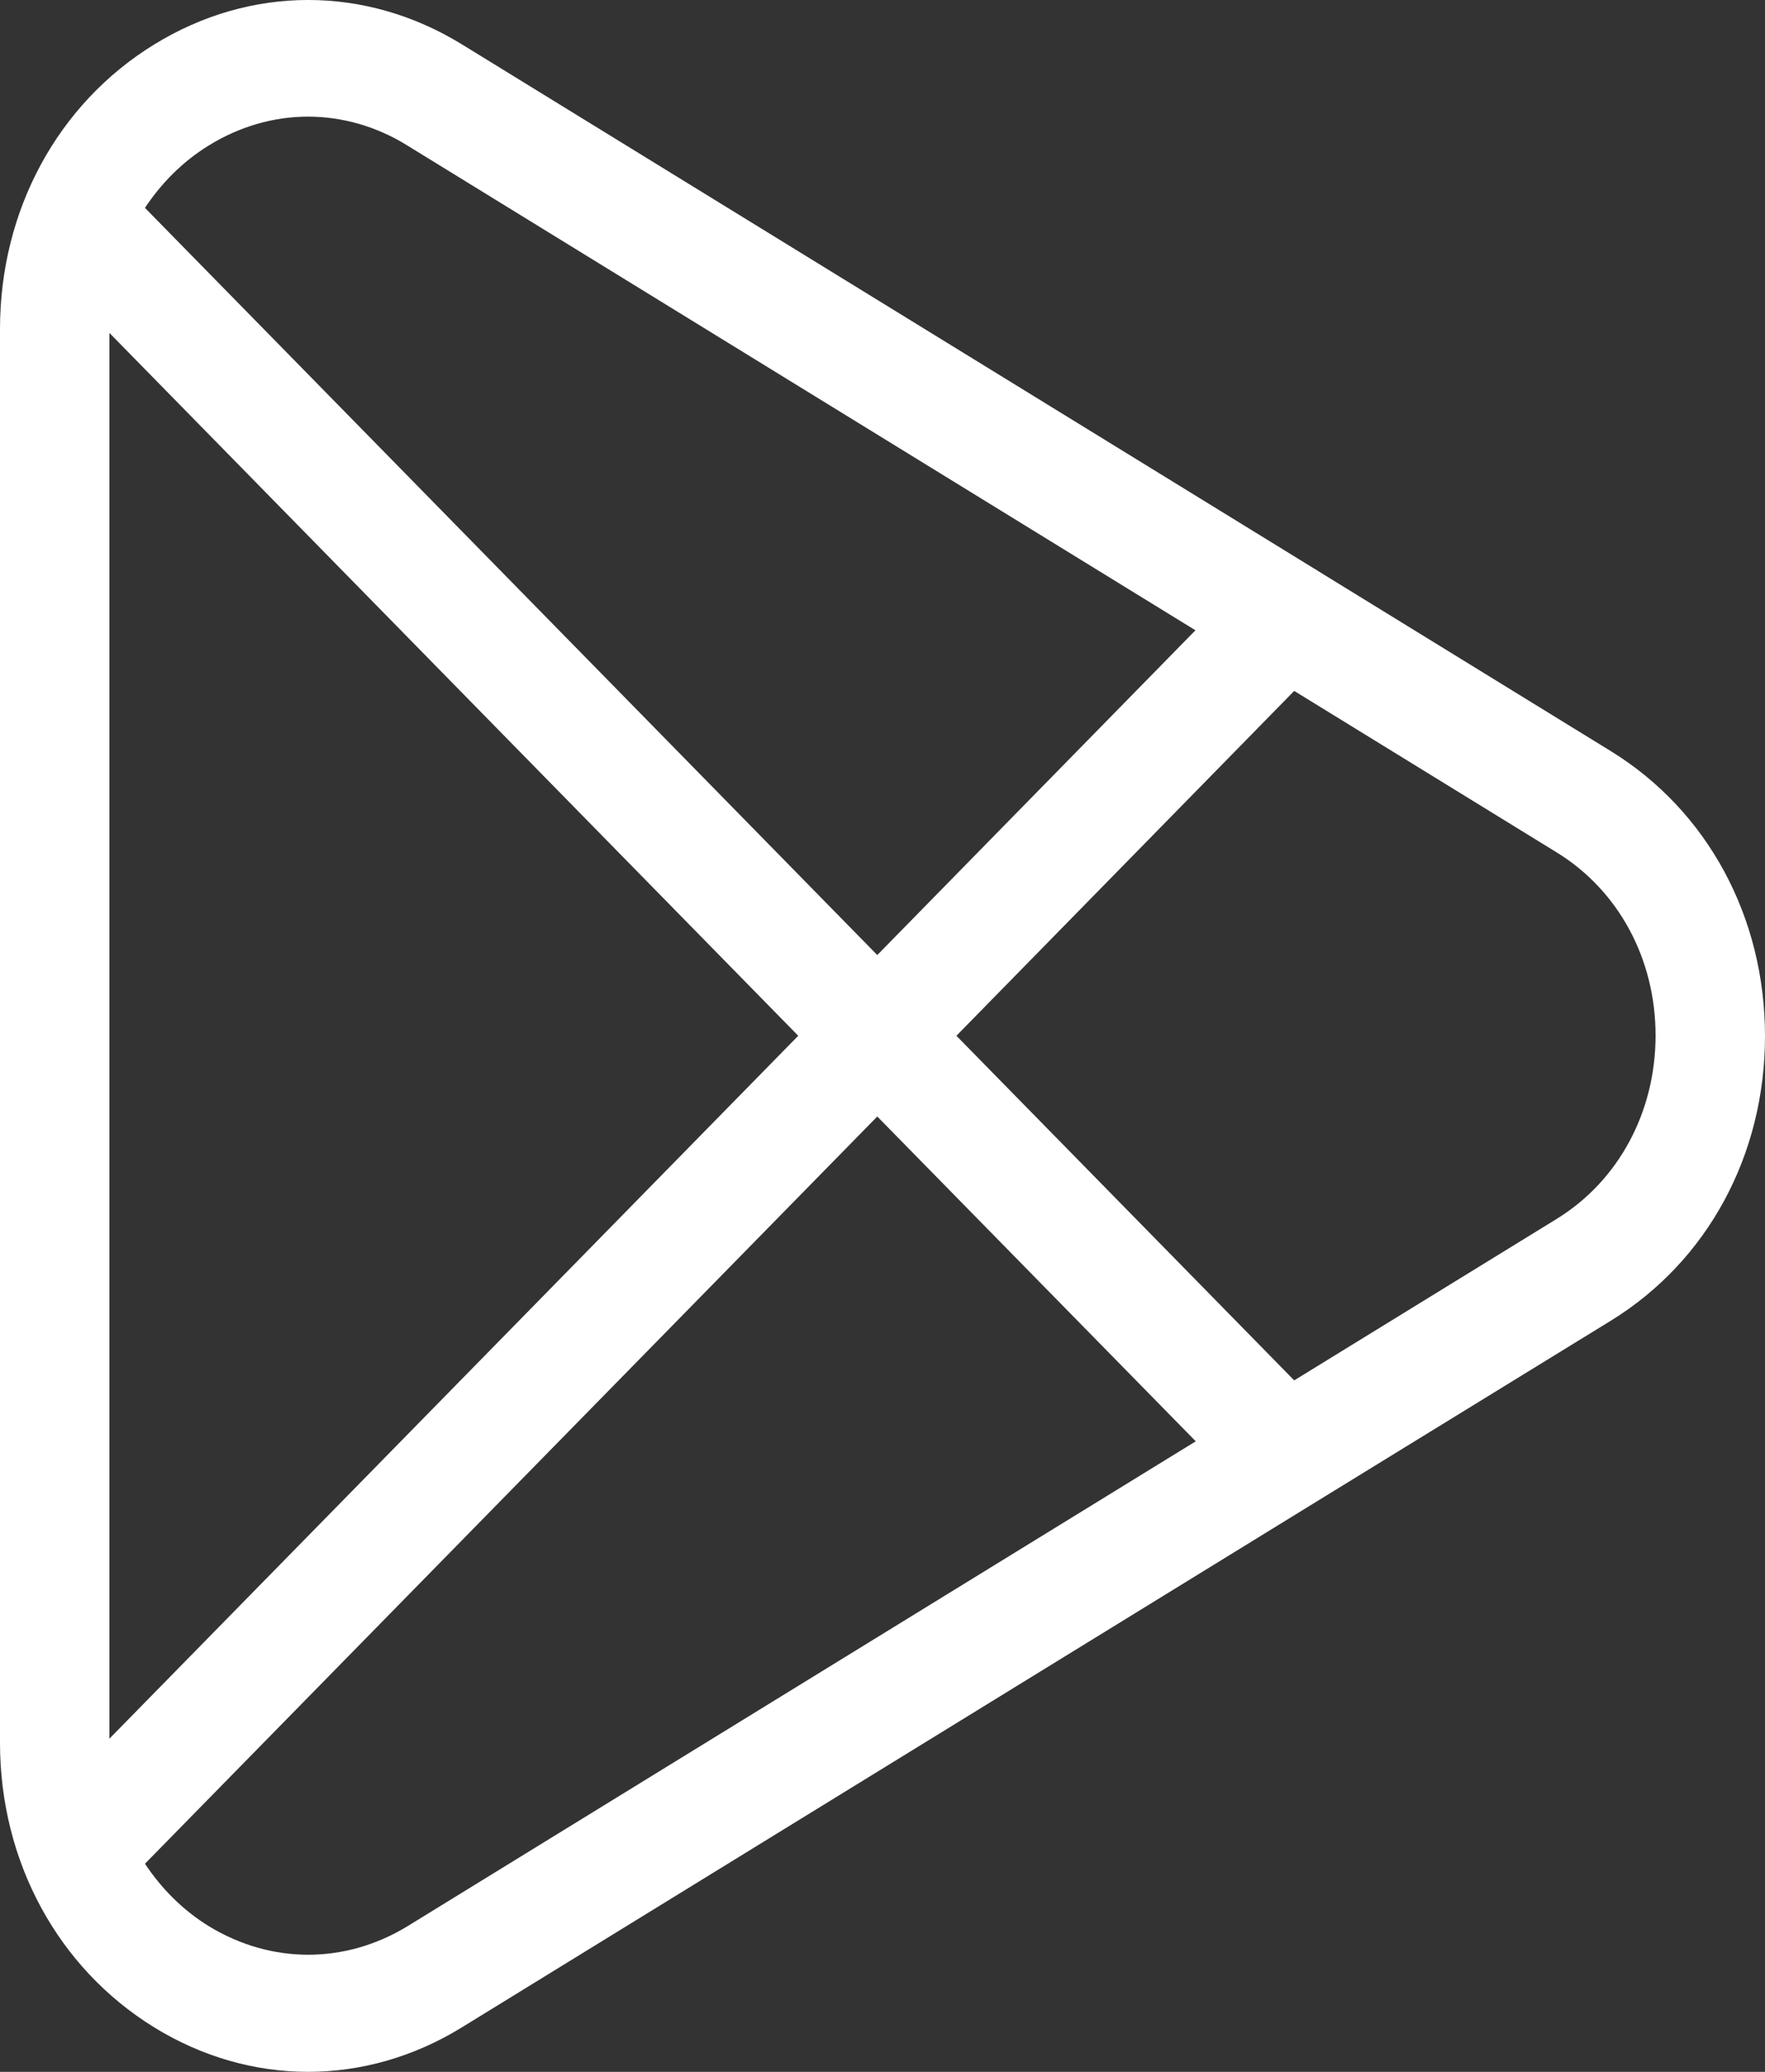 <svg width="23" height="27" viewBox="0 0 23 27" fill="none" xmlns="http://www.w3.org/2000/svg">
<rect x="0" y="0" width="23" height="27" fill="#333333" stroke="none"/>
<path d="M20.993 9.79L17.172 7.439C17.154 7.423 17.132 7.416 17.111 7.401L6.024 0.581C4.766 -0.194 3.265 -0.194 2.007 0.581C0.749 1.356 0 2.743 0 4.289V22.711C0 24.257 0.752 25.644 2.007 26.419C2.634 26.806 3.326 27 4.014 27C4.702 27 5.394 26.806 6.021 26.419L17.111 19.596C17.129 19.584 17.15 19.573 17.168 19.561L20.993 17.21C22.251 16.435 23 15.052 23 13.502C23 11.952 22.251 10.565 20.993 9.79ZM2.72 1.896C3.126 1.645 3.572 1.52 4.014 1.52C4.456 1.52 4.905 1.645 5.308 1.896L15.578 8.214L11.432 12.446L1.889 2.709C2.103 2.386 2.381 2.105 2.72 1.896ZM1.426 4.339L10.402 13.498L1.426 22.658V4.339ZM5.312 25.101C4.499 25.598 3.533 25.598 2.72 25.101C2.381 24.892 2.103 24.61 1.889 24.288L11.432 14.55L15.582 18.783L5.312 25.101ZM20.28 15.888L16.865 17.989L12.463 13.498L16.865 9.004L20.28 11.105C21.093 11.602 21.574 12.499 21.574 13.494C21.574 14.49 21.093 15.39 20.28 15.888Z" fill="white"></path>
</svg>
